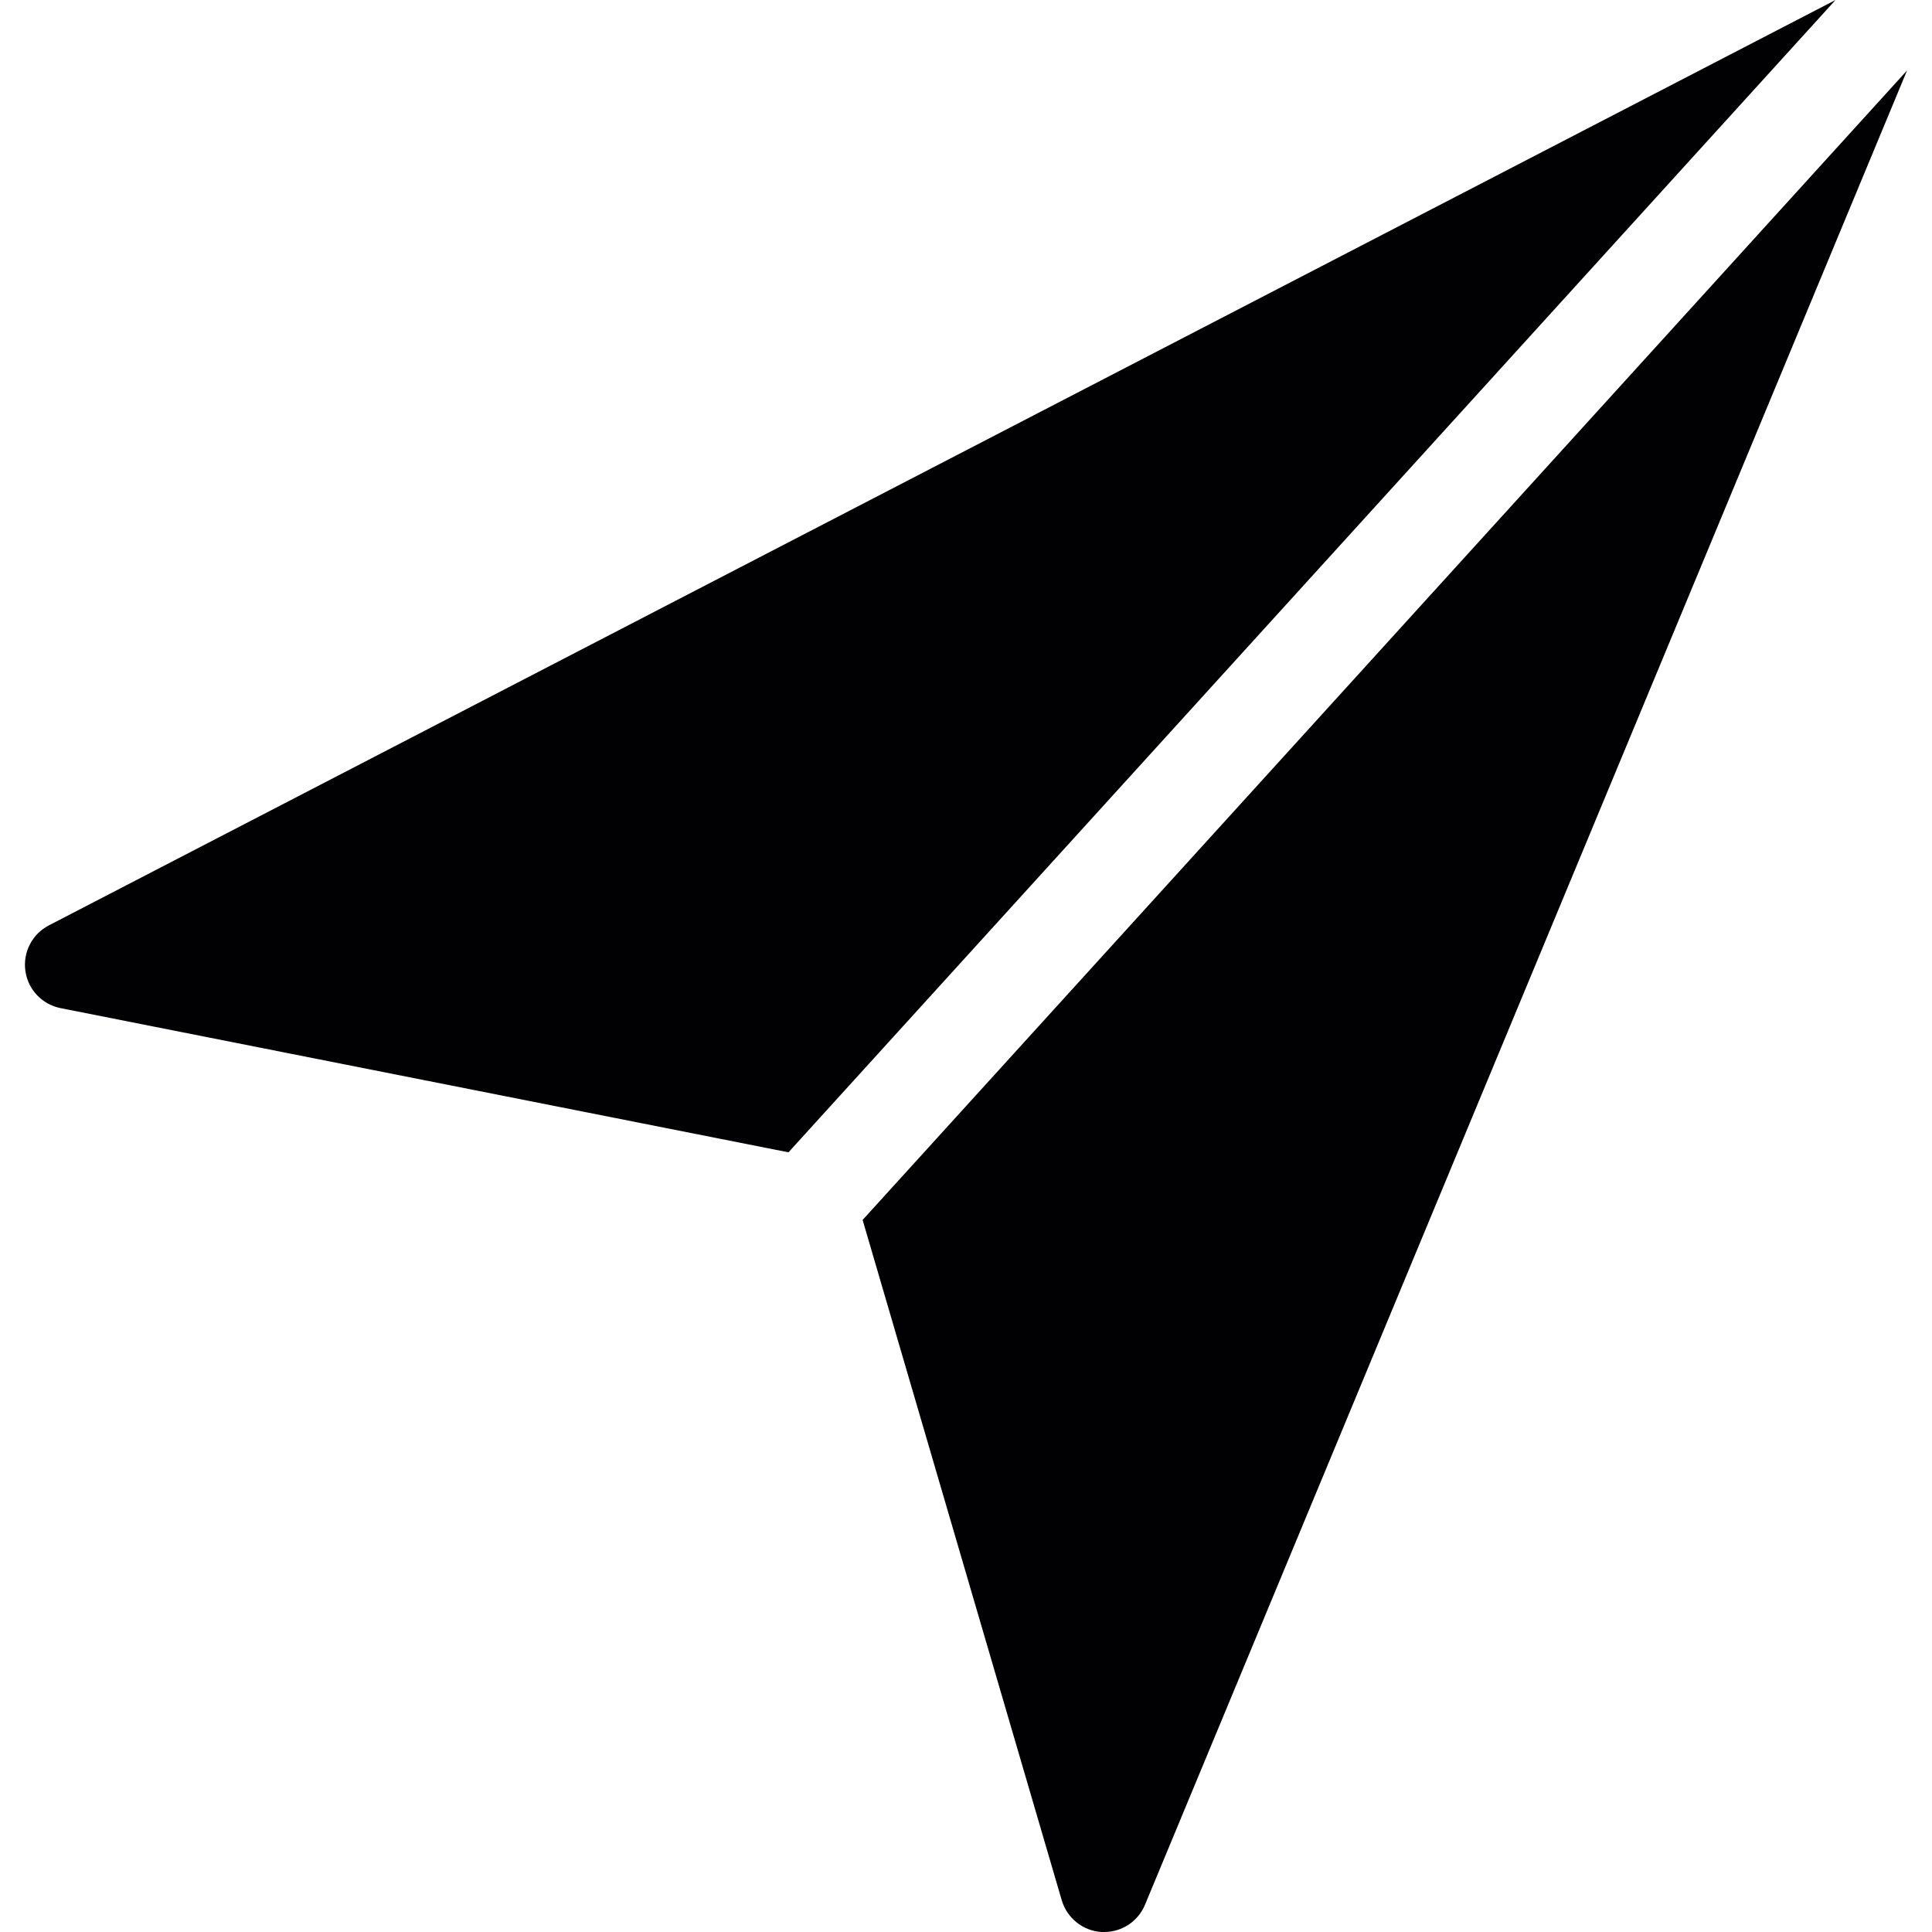 <?xml version="1.0" encoding="UTF-8" standalone="no"?><!-- icon666.com - MILLIONS OF FREE VECTOR ICONS --><svg width="1024" height="1024" version="1.1" id="Capa_1" xmlns="http://www.w3.org/2000/svg" xmlns:xlink="http://www.w3.org/1999/xlink" x="0px" y="0px" viewBox="0 0 229.766 229.766" style="enable-background:new 0 0 229.766 229.766;" xml:space="preserve"><g><path style="fill:#010002;" d="M7.196,119.892c-2.19-0.436-3.867-2.208-4.177-4.421c-0.316-2.214,0.806-4.386,2.781-5.412 L218.292,0L93.769,137.041L7.196,119.892z"/><path style="fill:#010002;" d="M136.17,226.526c-0.817,1.969-2.727,3.24-4.857,3.24h-0.292c-2.22-0.125-4.129-1.641-4.756-3.789 l-23.677-80.893L226.8,8.378L136.17,226.526z"/></g></svg>